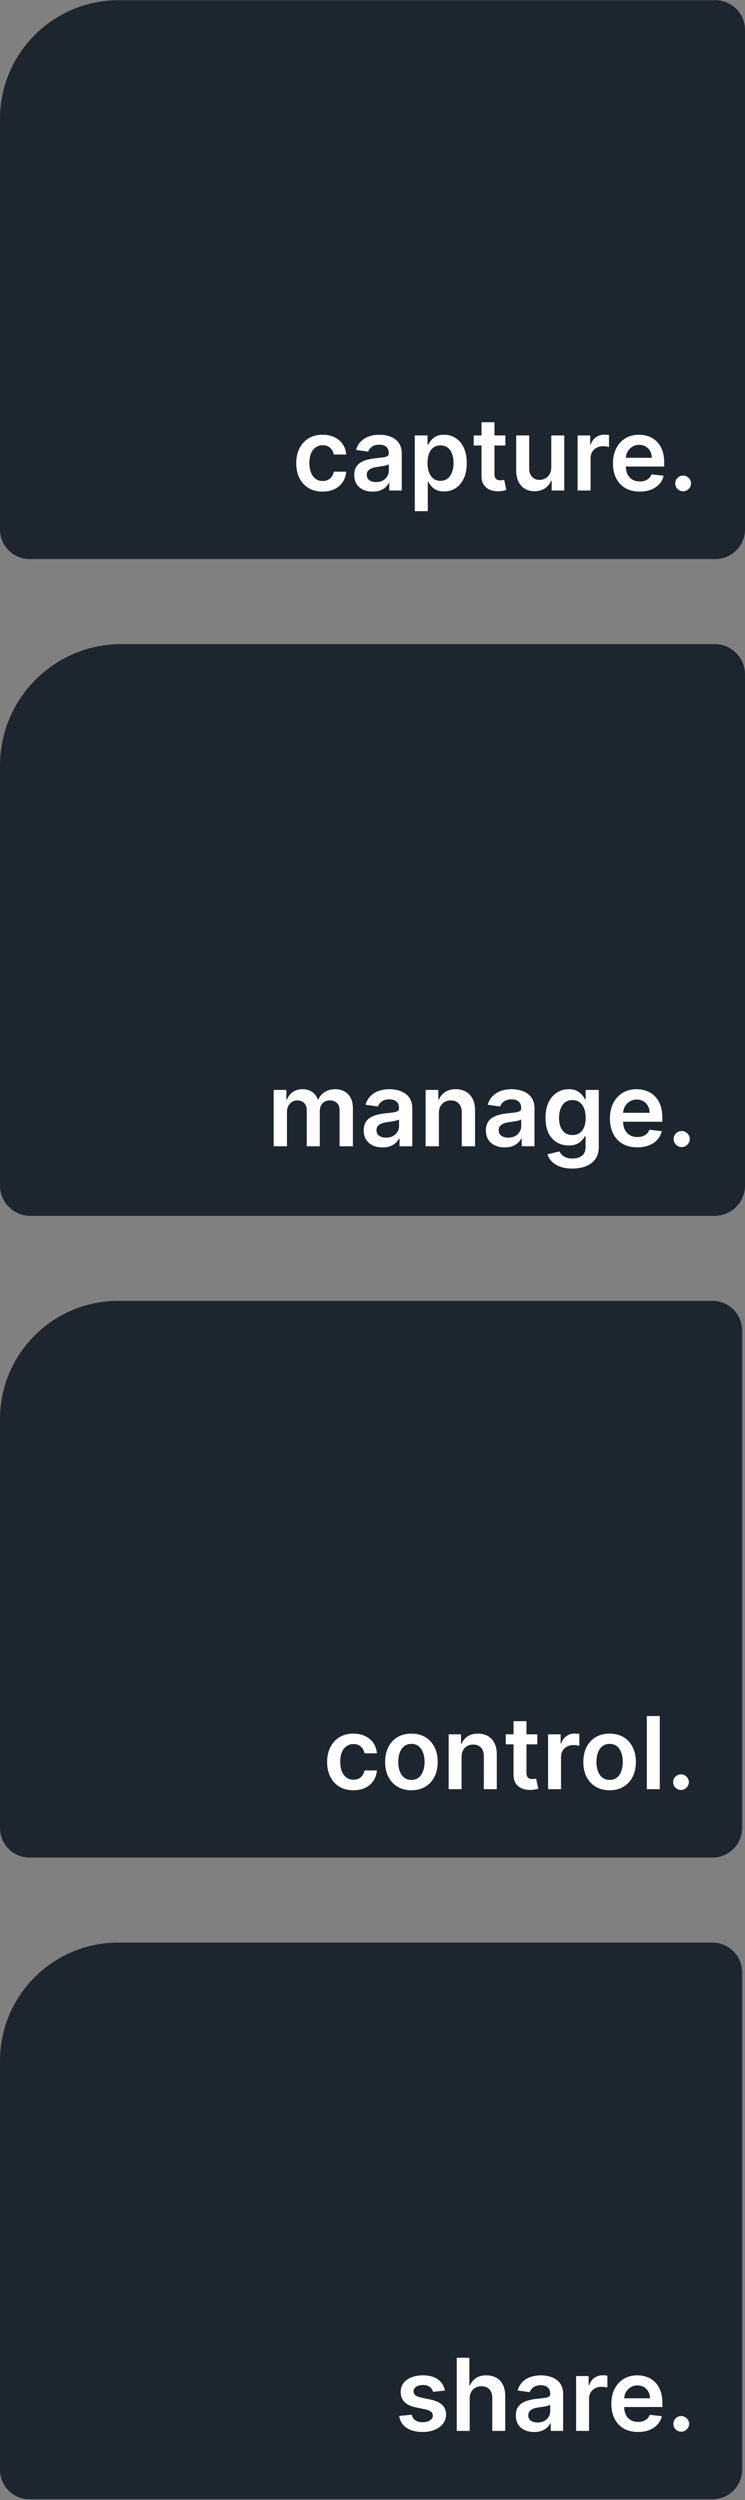 <svg width="155" height="520" viewBox="0 0 155 520" fill="none" xmlns="http://www.w3.org/2000/svg">
<rect x="0" y="0" width="155" height="520" fill="#808080" stroke="none"/>
<path d="M0 24.739C0 11.097 11.059 0.038 24.701 0.038H148.825C152.235 0.038 155 2.803 155 6.213V110.113C155 113.523 152.235 116.288 148.825 116.288H6.175C2.765 116.288 0 113.523 0 110.113V24.739Z" fill="#1D252E"/>
<path d="M67.119 102.249C65.976 102.249 64.994 101.998 64.174 101.496C63.359 100.994 62.73 100.3 62.288 99.415C61.85 98.526 61.632 97.502 61.632 96.344C61.632 95.18 61.855 94.154 62.303 93.264C62.75 92.37 63.381 91.674 64.197 91.177C65.017 90.675 65.986 90.424 67.105 90.424C68.034 90.424 68.857 90.595 69.572 90.938C70.293 91.276 70.867 91.756 71.295 92.377C71.722 92.993 71.966 93.714 72.025 94.539H69.446C69.341 93.987 69.093 93.528 68.7 93.16C68.312 92.787 67.793 92.601 67.142 92.601C66.59 92.601 66.105 92.75 65.688 93.048C65.27 93.341 64.945 93.764 64.711 94.316C64.482 94.867 64.368 95.528 64.368 96.299C64.368 97.079 64.482 97.75 64.711 98.312C64.94 98.869 65.26 99.299 65.673 99.602C66.09 99.9 66.58 100.049 67.142 100.049C67.539 100.049 67.895 99.975 68.208 99.826C68.526 99.671 68.792 99.45 69.006 99.162C69.219 98.874 69.366 98.523 69.446 98.111H72.025C71.961 98.921 71.722 99.639 71.31 100.265C70.897 100.887 70.335 101.374 69.625 101.727C68.914 102.075 68.079 102.249 67.119 102.249ZM77.537 102.256C76.811 102.256 76.158 102.127 75.576 101.868C75 101.605 74.542 101.217 74.204 100.705C73.871 100.193 73.705 99.562 73.705 98.811C73.705 98.165 73.824 97.631 74.063 97.209C74.301 96.786 74.627 96.448 75.04 96.195C75.452 95.941 75.917 95.75 76.434 95.62C76.956 95.486 77.495 95.389 78.052 95.33C78.723 95.26 79.267 95.198 79.684 95.143C80.102 95.084 80.405 94.994 80.594 94.875C80.788 94.751 80.885 94.559 80.885 94.301V94.256C80.885 93.694 80.718 93.259 80.385 92.951C80.052 92.643 79.573 92.489 78.946 92.489C78.285 92.489 77.761 92.633 77.373 92.921C76.99 93.21 76.732 93.55 76.598 93.943L74.078 93.585C74.276 92.889 74.605 92.307 75.062 91.84C75.519 91.368 76.078 91.015 76.739 90.781C77.4 90.543 78.131 90.424 78.931 90.424C79.483 90.424 80.032 90.488 80.579 90.617C81.126 90.747 81.626 90.96 82.078 91.259C82.53 91.552 82.893 91.952 83.166 92.459C83.445 92.966 83.584 93.6 83.584 94.36V102.025H80.989V100.452H80.9C80.736 100.77 80.505 101.068 80.207 101.347C79.913 101.62 79.543 101.841 79.096 102.01C78.653 102.174 78.134 102.256 77.537 102.256ZM78.238 100.273C78.78 100.273 79.25 100.166 79.647 99.952C80.045 99.734 80.351 99.445 80.564 99.087C80.783 98.73 80.892 98.339 80.892 97.917V96.567C80.808 96.637 80.664 96.701 80.46 96.761C80.261 96.821 80.037 96.873 79.789 96.918C79.54 96.962 79.294 97.002 79.051 97.037C78.807 97.072 78.596 97.102 78.417 97.126C78.014 97.181 77.654 97.271 77.336 97.395C77.018 97.519 76.767 97.693 76.583 97.917C76.399 98.135 76.307 98.419 76.307 98.767C76.307 99.264 76.488 99.639 76.851 99.893C77.214 100.146 77.676 100.273 78.238 100.273ZM86.298 106.32V90.573H88.952V92.466H89.109C89.248 92.188 89.444 91.892 89.698 91.579C89.951 91.261 90.294 90.99 90.727 90.766C91.159 90.538 91.711 90.424 92.382 90.424C93.267 90.424 94.065 90.65 94.775 91.102C95.491 91.549 96.058 92.213 96.475 93.093C96.898 93.968 97.109 95.041 97.109 96.314C97.109 97.571 96.903 98.64 96.49 99.52C96.078 100.4 95.516 101.071 94.805 101.533C94.094 101.995 93.289 102.226 92.389 102.226C91.733 102.226 91.189 102.117 90.757 101.898C90.324 101.68 89.976 101.416 89.713 101.108C89.454 100.795 89.253 100.499 89.109 100.221H88.997V106.32H86.298ZM88.945 96.299C88.945 97.04 89.049 97.688 89.258 98.245C89.472 98.802 89.777 99.237 90.175 99.55C90.578 99.858 91.065 100.012 91.636 100.012C92.233 100.012 92.733 99.853 93.135 99.535C93.538 99.212 93.841 98.772 94.045 98.215C94.254 97.653 94.358 97.015 94.358 96.299C94.358 95.588 94.256 94.957 94.052 94.405C93.848 93.853 93.545 93.421 93.143 93.108C92.74 92.794 92.238 92.638 91.636 92.638C91.06 92.638 90.57 92.79 90.168 93.093C89.765 93.396 89.459 93.821 89.251 94.368C89.047 94.915 88.945 95.558 88.945 96.299ZM105.139 90.573V92.66H98.556V90.573H105.139ZM100.181 87.829H102.88V98.58C102.88 98.943 102.935 99.222 103.044 99.415C103.158 99.604 103.308 99.734 103.491 99.803C103.675 99.873 103.879 99.907 104.103 99.907C104.272 99.907 104.426 99.895 104.565 99.87C104.709 99.845 104.819 99.823 104.893 99.803L105.348 101.913C105.204 101.963 104.998 102.018 104.729 102.077C104.466 102.137 104.143 102.172 103.76 102.182C103.084 102.201 102.475 102.1 101.933 101.876C101.391 101.647 100.961 101.294 100.643 100.817C100.33 100.34 100.176 99.743 100.181 99.028V87.829ZM114.696 97.209V90.573H117.395V102.025H114.778V99.99H114.659C114.4 100.631 113.975 101.155 113.384 101.563C112.797 101.97 112.074 102.174 111.214 102.174C110.463 102.174 109.8 102.008 109.223 101.675C108.652 101.337 108.204 100.847 107.881 100.206C107.558 99.56 107.397 98.779 107.397 97.865V90.573H110.096V97.447C110.096 98.173 110.294 98.749 110.692 99.177C111.09 99.604 111.612 99.818 112.258 99.818C112.655 99.818 113.041 99.721 113.413 99.527C113.786 99.333 114.092 99.045 114.331 98.662C114.574 98.275 114.696 97.79 114.696 97.209ZM120.17 102.025V90.573H122.788V92.481H122.907C123.116 91.82 123.473 91.311 123.98 90.953C124.492 90.59 125.077 90.409 125.733 90.409C125.882 90.409 126.048 90.416 126.232 90.431C126.421 90.441 126.578 90.458 126.702 90.483V92.966C126.588 92.926 126.406 92.891 126.158 92.862C125.914 92.827 125.678 92.809 125.449 92.809C124.957 92.809 124.515 92.916 124.122 93.13C123.734 93.339 123.429 93.63 123.205 94.002C122.981 94.375 122.87 94.805 122.87 95.292V102.025H120.17ZM133.094 102.249C131.945 102.249 130.954 102.01 130.119 101.533C129.289 101.051 128.65 100.37 128.202 99.49C127.755 98.605 127.531 97.564 127.531 96.366C127.531 95.188 127.755 94.154 128.202 93.264C128.655 92.37 129.286 91.674 130.096 91.177C130.906 90.675 131.858 90.424 132.952 90.424C133.658 90.424 134.324 90.538 134.95 90.766C135.581 90.99 136.138 91.338 136.62 91.81C137.107 92.283 137.49 92.884 137.768 93.615C138.047 94.34 138.186 95.205 138.186 96.209V97.037H128.799V95.218H135.599C135.594 94.701 135.482 94.241 135.263 93.838C135.045 93.431 134.739 93.11 134.346 92.877C133.958 92.643 133.506 92.526 132.989 92.526C132.437 92.526 131.953 92.66 131.535 92.929C131.118 93.192 130.792 93.54 130.559 93.973C130.33 94.4 130.213 94.87 130.208 95.382V96.97C130.208 97.636 130.33 98.208 130.573 98.685C130.817 99.157 131.157 99.52 131.595 99.773C132.032 100.022 132.544 100.146 133.131 100.146C133.523 100.146 133.879 100.091 134.197 99.982C134.515 99.868 134.791 99.701 135.025 99.483C135.258 99.264 135.435 98.993 135.554 98.67L138.074 98.953C137.915 99.619 137.612 100.201 137.164 100.698C136.722 101.19 136.155 101.573 135.465 101.846C134.774 102.115 133.983 102.249 133.094 102.249ZM142.132 102.189C141.68 102.189 141.292 102.03 140.969 101.712C140.646 101.394 140.487 101.006 140.492 100.549C140.487 100.101 140.646 99.719 140.969 99.4C141.292 99.082 141.68 98.923 142.132 98.923C142.569 98.923 142.95 99.082 143.273 99.4C143.601 99.719 143.767 100.101 143.772 100.549C143.767 100.852 143.688 101.128 143.534 101.376C143.385 101.625 143.186 101.824 142.937 101.973C142.694 102.117 142.425 102.189 142.132 102.189Z" fill="white"/>
<path d="M0 159.238C0 145.282 11.314 133.968 25.271 133.968H148.682C152.171 133.968 155 136.796 155 140.285V246.58C155 250.069 152.171 252.897 148.682 252.897H6.318C2.829 252.897 0 250.069 0 246.58V159.238Z" fill="#1D252E"/>
<path d="M56.942 238.421V226.704H59.582V228.695H59.719C59.963 228.024 60.367 227.5 60.932 227.124C61.496 226.743 62.17 226.552 62.953 226.552C63.746 226.552 64.415 226.745 64.959 227.132C65.508 227.513 65.895 228.034 66.119 228.695H66.241C66.5 228.044 66.937 227.526 67.553 227.139C68.173 226.748 68.908 226.552 69.757 226.552C70.835 226.552 71.715 226.893 72.396 227.574C73.078 228.255 73.418 229.25 73.418 230.557V238.421H70.65V230.984C70.65 230.256 70.456 229.725 70.07 229.389C69.683 229.049 69.21 228.878 68.651 228.878C67.985 228.878 67.464 229.087 67.087 229.504C66.716 229.916 66.531 230.452 66.531 231.113V238.421H63.823V230.869C63.823 230.264 63.64 229.781 63.273 229.42C62.912 229.059 62.44 228.878 61.855 228.878C61.458 228.878 61.097 228.98 60.772 229.183C60.446 229.382 60.187 229.664 59.993 230.03C59.8 230.391 59.704 230.813 59.704 231.296V238.421H56.942ZM79.591 238.657C78.849 238.657 78.18 238.525 77.585 238.261C76.995 237.991 76.527 237.594 76.182 237.071C75.841 236.547 75.671 235.901 75.671 235.133C75.671 234.472 75.793 233.925 76.037 233.493C76.281 233.061 76.614 232.715 77.036 232.456C77.458 232.196 77.933 232.001 78.462 231.868C78.996 231.731 79.548 231.632 80.118 231.571C80.804 231.5 81.361 231.436 81.788 231.38C82.215 231.319 82.525 231.228 82.719 231.106C82.917 230.979 83.016 230.783 83.016 230.518V230.473C83.016 229.898 82.846 229.453 82.505 229.138C82.164 228.822 81.674 228.665 81.033 228.665C80.357 228.665 79.82 228.812 79.424 229.107C79.032 229.402 78.767 229.75 78.63 230.152L76.052 229.786C76.255 229.074 76.591 228.479 77.059 228.001C77.527 227.518 78.099 227.157 78.775 226.918C79.451 226.674 80.199 226.552 81.018 226.552C81.582 226.552 82.144 226.618 82.703 226.75C83.263 226.882 83.774 227.101 84.237 227.406C84.699 227.706 85.071 228.116 85.35 228.634C85.635 229.153 85.778 229.801 85.778 230.579V238.421H83.123V236.811H83.031C82.864 237.137 82.627 237.442 82.322 237.727C82.022 238.006 81.643 238.233 81.186 238.406C80.733 238.573 80.201 238.657 79.591 238.657ZM80.308 236.628C80.863 236.628 81.343 236.519 81.75 236.3C82.157 236.077 82.469 235.782 82.688 235.415C82.912 235.049 83.024 234.65 83.024 234.218V232.837C82.937 232.908 82.79 232.975 82.581 233.036C82.378 233.097 82.149 233.15 81.895 233.196C81.641 233.242 81.389 233.282 81.14 233.318C80.891 233.353 80.674 233.384 80.491 233.409C80.079 233.465 79.711 233.557 79.385 233.684C79.06 233.811 78.803 233.989 78.615 234.218C78.427 234.442 78.333 234.731 78.333 235.087C78.333 235.596 78.518 235.98 78.889 236.239C79.261 236.499 79.734 236.628 80.308 236.628ZM91.315 231.556V238.421H88.554V226.704H91.193V228.695H91.331C91.6 228.039 92.03 227.518 92.62 227.132C93.215 226.745 93.949 226.552 94.824 226.552C95.633 226.552 96.337 226.725 96.937 227.071C97.542 227.416 98.01 227.917 98.341 228.573C98.676 229.229 98.841 230.025 98.836 230.961V238.421H96.075V231.388C96.075 230.605 95.872 229.992 95.465 229.55C95.063 229.107 94.506 228.886 93.794 228.886C93.311 228.886 92.882 228.993 92.505 229.206C92.134 229.415 91.842 229.717 91.628 230.114C91.419 230.511 91.315 230.991 91.315 231.556ZM105.015 238.657C104.272 238.657 103.604 238.525 103.009 238.261C102.419 237.991 101.951 237.594 101.605 237.071C101.265 236.547 101.094 235.901 101.094 235.133C101.094 234.472 101.216 233.925 101.46 233.493C101.704 233.061 102.037 232.715 102.46 232.456C102.882 232.196 103.357 232.001 103.886 231.868C104.42 231.731 104.972 231.632 105.541 231.571C106.228 231.5 106.785 231.436 107.212 231.38C107.639 231.319 107.949 231.228 108.142 231.106C108.341 230.979 108.44 230.783 108.44 230.518V230.473C108.44 229.898 108.269 229.453 107.929 229.138C107.588 228.822 107.097 228.665 106.457 228.665C105.78 228.665 105.244 228.812 104.847 229.107C104.455 229.402 104.191 229.75 104.054 230.152L101.476 229.786C101.679 229.074 102.015 228.479 102.482 228.001C102.95 227.518 103.522 227.157 104.199 226.918C104.875 226.674 105.623 226.552 106.441 226.552C107.006 226.552 107.568 226.618 108.127 226.75C108.686 226.882 109.197 227.101 109.66 227.406C110.123 227.706 110.494 228.116 110.774 228.634C111.059 229.153 111.201 229.801 111.201 230.579V238.421H108.547V236.811H108.455C108.287 237.137 108.051 237.442 107.746 237.727C107.446 238.006 107.067 238.233 106.609 238.406C106.157 238.573 105.625 238.657 105.015 238.657ZM105.732 236.628C106.286 236.628 106.767 236.519 107.174 236.3C107.58 236.077 107.893 235.782 108.112 235.415C108.336 235.049 108.447 234.65 108.447 234.218V232.837C108.361 232.908 108.213 232.975 108.005 233.036C107.802 233.097 107.573 233.15 107.318 233.196C107.064 233.242 106.812 233.282 106.563 233.318C106.314 233.353 106.098 233.384 105.915 233.409C105.503 233.465 105.134 233.557 104.809 233.684C104.483 233.811 104.227 233.989 104.039 234.218C103.85 234.442 103.756 234.731 103.756 235.087C103.756 235.596 103.942 235.98 104.313 236.239C104.684 236.499 105.157 236.628 105.732 236.628ZM119.073 243.059C118.081 243.059 117.23 242.924 116.518 242.654C115.806 242.39 115.234 242.034 114.801 241.586C114.369 241.139 114.069 240.643 113.901 240.099L116.388 239.496C116.5 239.725 116.663 239.951 116.876 240.175C117.09 240.404 117.377 240.592 117.738 240.74C118.104 240.892 118.564 240.969 119.119 240.969C119.902 240.969 120.55 240.778 121.064 240.396C121.577 240.02 121.834 239.4 121.834 238.535V236.316H121.697C121.555 236.6 121.346 236.893 121.071 237.193C120.802 237.493 120.443 237.744 119.996 237.948C119.554 238.151 118.997 238.253 118.325 238.253C117.425 238.253 116.609 238.042 115.877 237.62C115.15 237.193 114.57 236.557 114.138 235.713C113.711 234.864 113.497 233.801 113.497 232.524C113.497 231.238 113.711 230.152 114.138 229.267C114.57 228.377 115.152 227.704 115.885 227.246C116.617 226.783 117.433 226.552 118.333 226.552C119.02 226.552 119.584 226.669 120.026 226.903C120.474 227.132 120.83 227.409 121.094 227.734C121.359 228.055 121.56 228.357 121.697 228.642H121.85V226.704H124.573V238.612C124.573 239.613 124.334 240.442 123.856 241.098C123.378 241.754 122.724 242.245 121.895 242.57C121.066 242.896 120.126 243.059 119.073 243.059ZM119.096 236.087C119.681 236.087 120.179 235.944 120.591 235.66C121.003 235.375 121.316 234.965 121.529 234.431C121.743 233.897 121.85 233.257 121.85 232.509C121.85 231.772 121.743 231.126 121.529 230.572C121.321 230.017 121.01 229.588 120.599 229.283C120.192 228.972 119.691 228.817 119.096 228.817C118.481 228.817 117.967 228.978 117.555 229.298C117.143 229.618 116.833 230.058 116.624 230.618C116.416 231.172 116.312 231.802 116.312 232.509C116.312 233.226 116.416 233.854 116.624 234.393C116.838 234.927 117.151 235.344 117.563 235.644C117.98 235.939 118.491 236.087 119.096 236.087ZM132.589 238.65C131.415 238.65 130.4 238.406 129.546 237.917C128.697 237.424 128.043 236.727 127.586 235.827C127.128 234.922 126.899 233.857 126.899 232.631C126.899 231.426 127.128 230.368 127.586 229.458C128.048 228.543 128.694 227.831 129.523 227.322C130.352 226.809 131.326 226.552 132.445 226.552C133.167 226.552 133.848 226.669 134.489 226.903C135.135 227.132 135.704 227.488 136.197 227.971C136.696 228.454 137.087 229.069 137.372 229.817C137.657 230.559 137.799 231.444 137.799 232.471V233.318H128.196V231.457H135.152C135.147 230.928 135.033 230.457 134.809 230.045C134.585 229.628 134.273 229.3 133.871 229.061C133.474 228.822 133.012 228.703 132.483 228.703C131.918 228.703 131.422 228.84 130.995 229.115C130.568 229.384 130.235 229.74 129.996 230.183C129.762 230.62 129.643 231.101 129.638 231.624V233.249C129.638 233.931 129.762 234.515 130.011 235.004C130.26 235.487 130.609 235.858 131.056 236.117C131.504 236.371 132.028 236.499 132.628 236.499C133.029 236.499 133.393 236.443 133.718 236.331C134.044 236.214 134.326 236.043 134.565 235.82C134.804 235.596 134.985 235.319 135.107 234.988L137.685 235.278C137.522 235.96 137.212 236.555 136.754 237.063C136.302 237.566 135.722 237.958 135.015 238.238C134.308 238.512 133.5 238.65 132.589 238.65ZM141.836 238.589C141.374 238.589 140.977 238.426 140.646 238.1C140.316 237.775 140.153 237.378 140.158 236.91C140.153 236.453 140.316 236.061 140.646 235.736C140.977 235.41 141.374 235.248 141.836 235.248C142.284 235.248 142.673 235.41 143.003 235.736C143.339 236.061 143.509 236.453 143.514 236.91C143.509 237.221 143.428 237.503 143.27 237.757C143.118 238.011 142.914 238.215 142.66 238.367C142.411 238.515 142.136 238.589 141.836 238.589Z" fill="white"/>
<path d="M0 295.182C0 281.593 11.016 270.577 24.605 270.577H148.243C151.64 270.577 154.394 273.331 154.394 276.728V380.222C154.394 383.619 151.64 386.373 148.243 386.373H6.151C2.754 386.373 0 383.619 0 380.222V295.182Z" fill="#1D252E"/>
<path d="M73.525 372.369C72.386 372.369 71.408 372.119 70.591 371.619C69.779 371.119 69.153 370.428 68.712 369.547C68.277 368.66 68.059 367.64 68.059 366.487C68.059 365.328 68.282 364.306 68.727 363.419C69.173 362.528 69.802 361.835 70.614 361.34C71.431 360.84 72.396 360.59 73.51 360.59C74.436 360.59 75.255 360.761 75.968 361.102C76.686 361.439 77.258 361.917 77.684 362.536C78.11 363.15 78.352 363.868 78.412 364.689H75.842C75.738 364.14 75.491 363.682 75.1 363.315C74.713 362.944 74.196 362.758 73.547 362.758C72.998 362.758 72.515 362.907 72.099 363.204C71.683 363.496 71.359 363.917 71.126 364.467C70.898 365.016 70.784 365.675 70.784 366.442C70.784 367.22 70.898 367.888 71.126 368.447C71.354 369.002 71.673 369.43 72.084 369.732C72.5 370.029 72.988 370.178 73.547 370.178C73.943 370.178 74.297 370.104 74.609 369.955C74.926 369.802 75.191 369.581 75.404 369.294C75.617 369.007 75.763 368.658 75.842 368.247H78.412C78.347 369.054 78.11 369.769 77.699 370.393C77.288 371.012 76.728 371.497 76.02 371.849C75.312 372.196 74.481 372.369 73.525 372.369ZM85.595 372.369C84.481 372.369 83.516 372.124 82.699 371.634C81.882 371.143 81.248 370.458 80.798 369.576C80.352 368.695 80.129 367.665 80.129 366.487C80.129 365.308 80.352 364.276 80.798 363.39C81.248 362.503 81.882 361.815 82.699 361.325C83.516 360.835 84.481 360.59 85.595 360.59C86.71 360.59 87.675 360.835 88.492 361.325C89.309 361.815 89.94 362.503 90.386 363.39C90.836 364.276 91.062 365.308 91.062 366.487C91.062 367.665 90.836 368.695 90.386 369.576C89.94 370.458 89.309 371.143 88.492 371.634C87.675 372.124 86.71 372.369 85.595 372.369ZM85.61 370.215C86.214 370.215 86.719 370.049 87.125 369.717C87.531 369.381 87.833 368.93 88.031 368.366C88.234 367.801 88.336 367.172 88.336 366.479C88.336 365.781 88.234 365.15 88.031 364.585C87.833 364.016 87.531 363.563 87.125 363.226C86.719 362.89 86.214 362.721 85.61 362.721C84.991 362.721 84.477 362.89 84.066 363.226C83.659 363.563 83.355 364.016 83.152 364.585C82.954 365.15 82.855 365.781 82.855 366.479C82.855 367.172 82.954 367.801 83.152 368.366C83.355 368.93 83.659 369.381 84.066 369.717C84.477 370.049 84.991 370.215 85.61 370.215ZM96.032 365.462V372.146H93.344V360.738H95.913V362.677H96.047C96.309 362.038 96.728 361.531 97.302 361.154C97.881 360.778 98.597 360.59 99.448 360.59C100.236 360.59 100.921 360.758 101.506 361.095C102.095 361.432 102.55 361.919 102.872 362.558C103.199 363.197 103.36 363.972 103.355 364.883V372.146H100.666V365.298C100.666 364.536 100.468 363.939 100.072 363.509C99.681 363.078 99.139 362.862 98.446 362.862C97.975 362.862 97.557 362.966 97.191 363.174C96.829 363.377 96.544 363.672 96.337 364.058C96.133 364.444 96.032 364.912 96.032 365.462ZM111.784 360.738V362.818H105.226V360.738H111.784ZM106.845 358.005H109.534V368.715C109.534 369.076 109.588 369.354 109.697 369.547C109.811 369.735 109.96 369.863 110.143 369.933C110.326 370.002 110.529 370.037 110.752 370.037C110.92 370.037 111.074 370.024 111.212 370C111.356 369.975 111.465 369.953 111.539 369.933L111.992 372.035C111.849 372.084 111.643 372.139 111.376 372.198C111.113 372.257 110.792 372.292 110.41 372.302C109.737 372.322 109.13 372.22 108.591 371.997C108.051 371.77 107.623 371.418 107.306 370.943C106.994 370.468 106.841 369.873 106.845 369.16V358.005ZM114.033 372.146V360.738H116.64V362.64H116.758C116.966 361.981 117.323 361.474 117.828 361.117C118.338 360.756 118.92 360.575 119.573 360.575C119.722 360.575 119.888 360.582 120.071 360.597C120.259 360.607 120.415 360.624 120.539 360.649V363.122C120.425 363.083 120.244 363.048 119.997 363.018C119.754 362.984 119.519 362.966 119.291 362.966C118.801 362.966 118.36 363.073 117.969 363.286C117.583 363.494 117.278 363.783 117.056 364.155C116.833 364.526 116.721 364.954 116.721 365.44V372.146H114.033ZM126.831 372.369C125.717 372.369 124.752 372.124 123.935 371.634C123.118 371.143 122.484 370.458 122.033 369.576C121.588 368.695 121.365 367.665 121.365 366.487C121.365 365.308 121.588 364.276 122.033 363.39C122.484 362.503 123.118 361.815 123.935 361.325C124.752 360.835 125.717 360.59 126.831 360.59C127.945 360.59 128.911 360.835 129.728 361.325C130.545 361.815 131.176 362.503 131.621 363.39C132.072 364.276 132.297 365.308 132.297 366.487C132.297 367.665 132.072 368.695 131.621 369.576C131.176 370.458 130.545 371.143 129.728 371.634C128.911 372.124 127.945 372.369 126.831 372.369ZM126.846 370.215C127.45 370.215 127.955 370.049 128.361 369.717C128.767 369.381 129.069 368.93 129.267 368.366C129.47 367.801 129.572 367.172 129.572 366.479C129.572 365.781 129.47 365.15 129.267 364.585C129.069 364.016 128.767 363.563 128.361 363.226C127.955 362.89 127.45 362.721 126.846 362.721C126.227 362.721 125.712 362.89 125.301 363.226C124.895 363.563 124.591 364.016 124.388 364.585C124.19 365.15 124.091 365.781 124.091 366.479C124.091 367.172 124.19 367.801 124.388 368.366C124.591 368.93 124.895 369.381 125.301 369.717C125.712 370.049 126.227 370.215 126.846 370.215ZM137.268 356.936V372.146H134.579V356.936H137.268ZM141.689 372.309C141.238 372.309 140.852 372.151 140.53 371.834C140.208 371.517 140.05 371.131 140.055 370.675C140.05 370.23 140.208 369.849 140.53 369.532C140.852 369.215 141.238 369.056 141.689 369.056C142.124 369.056 142.503 369.215 142.825 369.532C143.152 369.849 143.317 370.23 143.322 370.675C143.317 370.978 143.238 371.252 143.085 371.5C142.936 371.747 142.738 371.945 142.491 372.094C142.248 372.238 141.981 372.309 141.689 372.309Z" fill="white"/>
<path d="M0 428.657C0 415.068 11.016 404.052 24.605 404.052H148.243C151.64 404.052 154.394 406.806 154.394 410.204V513.697C154.394 517.094 151.64 519.848 148.243 519.848H6.151C2.754 519.848 0 517.094 0 513.697V428.657Z" fill="#1D252E"/>
<path d="M92.565 497.229L90.114 497.496C90.045 497.249 89.924 497.016 89.75 496.798C89.582 496.58 89.354 496.405 89.067 496.271C88.78 496.137 88.428 496.07 88.013 496.07C87.453 496.07 86.983 496.192 86.601 496.434C86.225 496.677 86.04 496.991 86.044 497.378C86.04 497.709 86.161 497.979 86.408 498.187C86.661 498.395 87.077 498.566 87.656 498.7L89.602 499.115C90.681 499.348 91.483 499.717 92.008 500.222C92.538 500.727 92.805 501.388 92.81 502.205C92.805 502.923 92.595 503.557 92.179 504.106C91.768 504.651 91.196 505.077 90.463 505.384C89.731 505.691 88.889 505.844 87.938 505.844C86.542 505.844 85.418 505.552 84.567 504.968C83.715 504.379 83.207 503.559 83.044 502.51L85.666 502.257C85.784 502.772 86.037 503.161 86.423 503.423C86.809 503.685 87.312 503.817 87.931 503.817C88.57 503.817 89.082 503.685 89.468 503.423C89.859 503.161 90.055 502.836 90.055 502.45C90.055 502.123 89.929 501.854 89.676 501.641C89.429 501.428 89.042 501.264 88.517 501.15L86.572 500.742C85.478 500.514 84.668 500.13 84.143 499.591C83.618 499.046 83.358 498.358 83.363 497.526C83.358 496.823 83.549 496.214 83.935 495.699C84.326 495.179 84.868 494.778 85.562 494.496C86.26 494.209 87.064 494.065 87.975 494.065C89.312 494.065 90.364 494.35 91.132 494.919C91.904 495.489 92.382 496.259 92.565 497.229ZM97.716 498.937V505.621H95.027V490.411H97.656V496.152H97.79C98.057 495.509 98.471 495.001 99.03 494.63C99.595 494.253 100.313 494.065 101.184 494.065C101.976 494.065 102.667 494.231 103.256 494.563C103.845 494.895 104.301 495.38 104.623 496.018C104.949 496.657 105.113 497.437 105.113 498.358V505.621H102.424V498.774C102.424 498.006 102.226 497.41 101.83 496.984C101.439 496.553 100.889 496.338 100.181 496.338C99.706 496.338 99.28 496.442 98.904 496.65C98.533 496.853 98.24 497.147 98.028 497.534C97.82 497.92 97.716 498.388 97.716 498.937ZM111.136 505.852C110.413 505.852 109.762 505.723 109.183 505.465C108.608 505.203 108.153 504.817 107.816 504.307C107.484 503.797 107.319 503.168 107.319 502.42C107.319 501.777 107.437 501.245 107.675 500.824C107.913 500.403 108.237 500.066 108.648 499.814C109.059 499.561 109.522 499.37 110.037 499.242C110.557 499.108 111.094 499.012 111.648 498.952C112.317 498.883 112.859 498.821 113.275 498.766C113.691 498.707 113.993 498.618 114.181 498.499C114.374 498.375 114.471 498.185 114.471 497.927V497.883C114.471 497.323 114.305 496.89 113.973 496.583C113.641 496.276 113.164 496.122 112.54 496.122C111.881 496.122 111.359 496.266 110.973 496.553C110.591 496.84 110.334 497.18 110.2 497.571L107.69 497.214C107.888 496.521 108.215 495.942 108.67 495.476C109.126 495.006 109.683 494.654 110.341 494.422C111 494.184 111.728 494.065 112.525 494.065C113.074 494.065 113.622 494.13 114.166 494.258C114.711 494.387 115.208 494.6 115.659 494.897C116.109 495.189 116.471 495.588 116.743 496.093C117.021 496.598 117.159 497.229 117.159 497.987V505.621H114.575V504.054H114.485C114.322 504.371 114.092 504.668 113.795 504.946C113.503 505.218 113.134 505.438 112.688 505.607C112.248 505.77 111.73 505.852 111.136 505.852ZM111.834 503.876C112.374 503.876 112.842 503.77 113.238 503.557C113.634 503.339 113.938 503.052 114.151 502.695C114.369 502.339 114.478 501.95 114.478 501.529V500.185C114.394 500.254 114.25 500.319 114.047 500.378C113.849 500.437 113.626 500.489 113.379 500.534C113.131 500.579 112.886 500.618 112.644 500.653C112.401 500.688 112.191 500.717 112.012 500.742C111.611 500.796 111.252 500.886 110.935 501.009C110.619 501.133 110.369 501.306 110.185 501.529C110.002 501.747 109.911 502.029 109.911 502.376C109.911 502.871 110.091 503.245 110.453 503.497C110.814 503.75 111.275 503.876 111.834 503.876ZM119.863 505.621V494.214H122.469V496.115H122.588C122.796 495.457 123.153 494.949 123.658 494.593C124.168 494.231 124.749 494.05 125.403 494.05C125.551 494.05 125.717 494.058 125.901 494.073C126.089 494.083 126.245 494.1 126.368 494.125V496.598C126.255 496.558 126.074 496.524 125.826 496.494C125.584 496.459 125.348 496.442 125.121 496.442C124.631 496.442 124.19 496.548 123.799 496.761C123.413 496.969 123.108 497.259 122.885 497.63C122.662 498.001 122.551 498.43 122.551 498.915V505.621H119.863ZM132.735 505.844C131.591 505.844 130.604 505.607 129.772 505.131C128.945 504.651 128.309 503.973 127.863 503.096C127.417 502.215 127.195 501.178 127.195 499.984C127.195 498.811 127.417 497.781 127.863 496.895C128.314 496.004 128.942 495.31 129.75 494.815C130.557 494.315 131.505 494.065 132.594 494.065C133.297 494.065 133.961 494.179 134.584 494.407C135.213 494.63 135.768 494.976 136.248 495.447C136.733 495.917 137.114 496.516 137.392 497.244C137.669 497.967 137.808 498.828 137.808 499.828V500.653H128.457V498.841H135.231C135.226 498.326 135.114 497.868 134.896 497.467C134.678 497.061 134.374 496.741 133.983 496.509C133.597 496.276 133.146 496.16 132.631 496.16C132.082 496.16 131.599 496.293 131.183 496.561C130.767 496.823 130.443 497.17 130.21 497.6C129.982 498.026 129.866 498.494 129.861 499.004V500.586C129.861 501.249 129.982 501.819 130.225 502.294C130.467 502.765 130.807 503.126 131.242 503.378C131.678 503.626 132.188 503.75 132.772 503.75C133.163 503.75 133.517 503.695 133.834 503.586C134.151 503.473 134.426 503.307 134.659 503.089C134.891 502.871 135.067 502.601 135.186 502.279L137.696 502.562C137.538 503.225 137.236 503.804 136.79 504.299C136.349 504.79 135.785 505.171 135.097 505.443C134.409 505.711 133.621 505.844 132.735 505.844ZM141.738 505.785C141.288 505.785 140.902 505.626 140.58 505.309C140.258 504.993 140.099 504.606 140.104 504.151C140.099 503.705 140.258 503.324 140.58 503.007C140.902 502.69 141.288 502.532 141.738 502.532C142.174 502.532 142.553 502.69 142.875 503.007C143.201 503.324 143.367 503.705 143.372 504.151C143.367 504.453 143.288 504.728 143.135 504.975C142.986 505.223 142.788 505.421 142.54 505.569C142.298 505.713 142.03 505.785 141.738 505.785Z" fill="white"/>
</svg>

